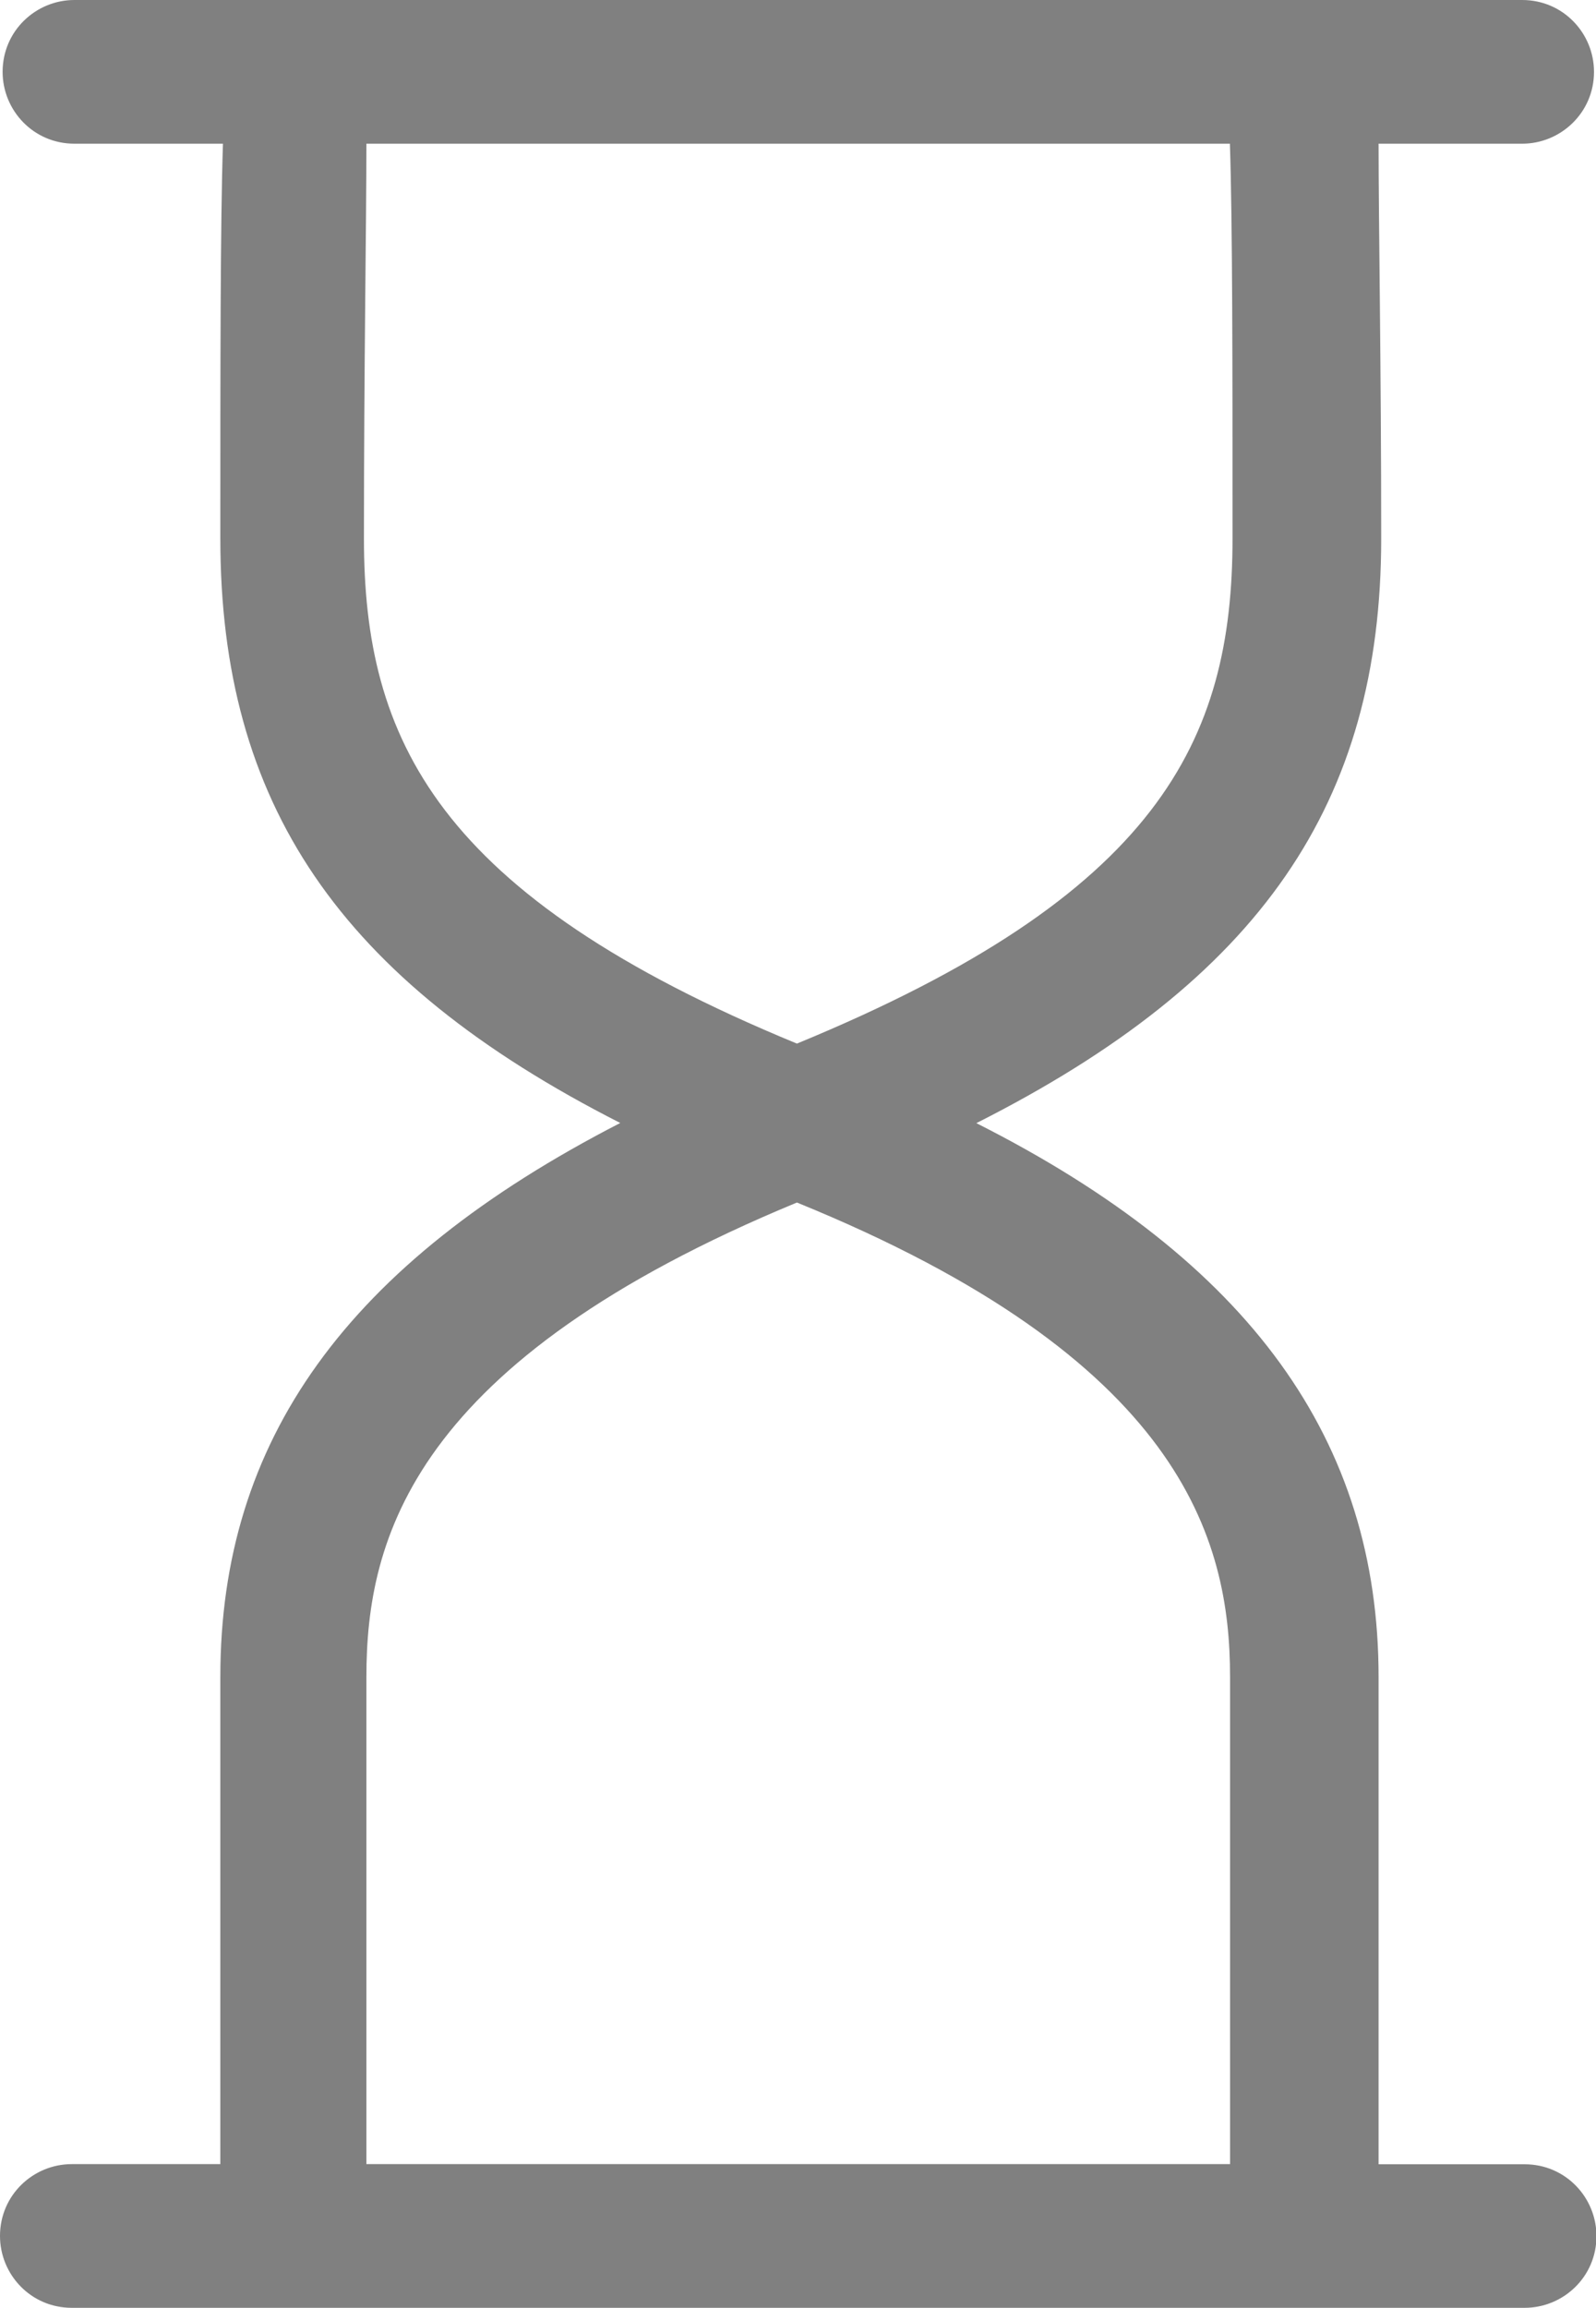 <svg xmlns="http://www.w3.org/2000/svg" viewBox="-2.367 -3.5 10.38 15">
	<path d="M 0,0
C 0,1.3 0.467,2.316 2.816,3.283 5.166,2.316 5.649,1.316 5.649,0
c 0,-1.116 0,-2.05 -0.017,-2.566
H 0.016
C 0.016,-2.05 0,-1.116 0,0
Z

m 0.016,7.399
v 3.167
H 5.633
V 7.399
C 5.633,6.5 5.316,5.333 2.816,4.316 0.316,5.35 0.016,6.5 0.016,7.399

M 7.533,-2.566
H 6.599
c 0,0.517 0.017,1.45 0.017,2.566 0,1.717 -0.783,2.866 -2.633,3.8 1.783,0.9 2.616,2.066 2.616,3.6
v 3.167
h 0.95
c 0.267,0 0.467,0.217 0.467,0.467 0,0.266 -0.217,0.466 -0.467,0.466
H -1.9
c -0.267,0 -0.467,-0.217 -0.467,-0.467 0,-0.267 0.217,-0.467 0.467,-0.467
h 0.966
V 7.399
c 0,-1.533 0.817,-2.683 2.601,-3.6
C -0.167,2.867 -0.934,1.717 -0.934,0
c 0,-1.116 0,-2.05 0.017,-2.566
h -0.966
c -0.267,0 -0.467,-0.217 -0.467,-0.467 0,-0.267 0.217,-0.467 0.467,-0.467
H 7.533
C 7.8,-3.5 8,-3.283 8,-3.033 8,-2.767 7.783,-2.566 7.533,-2.566" fill="#808080"/>
</svg>